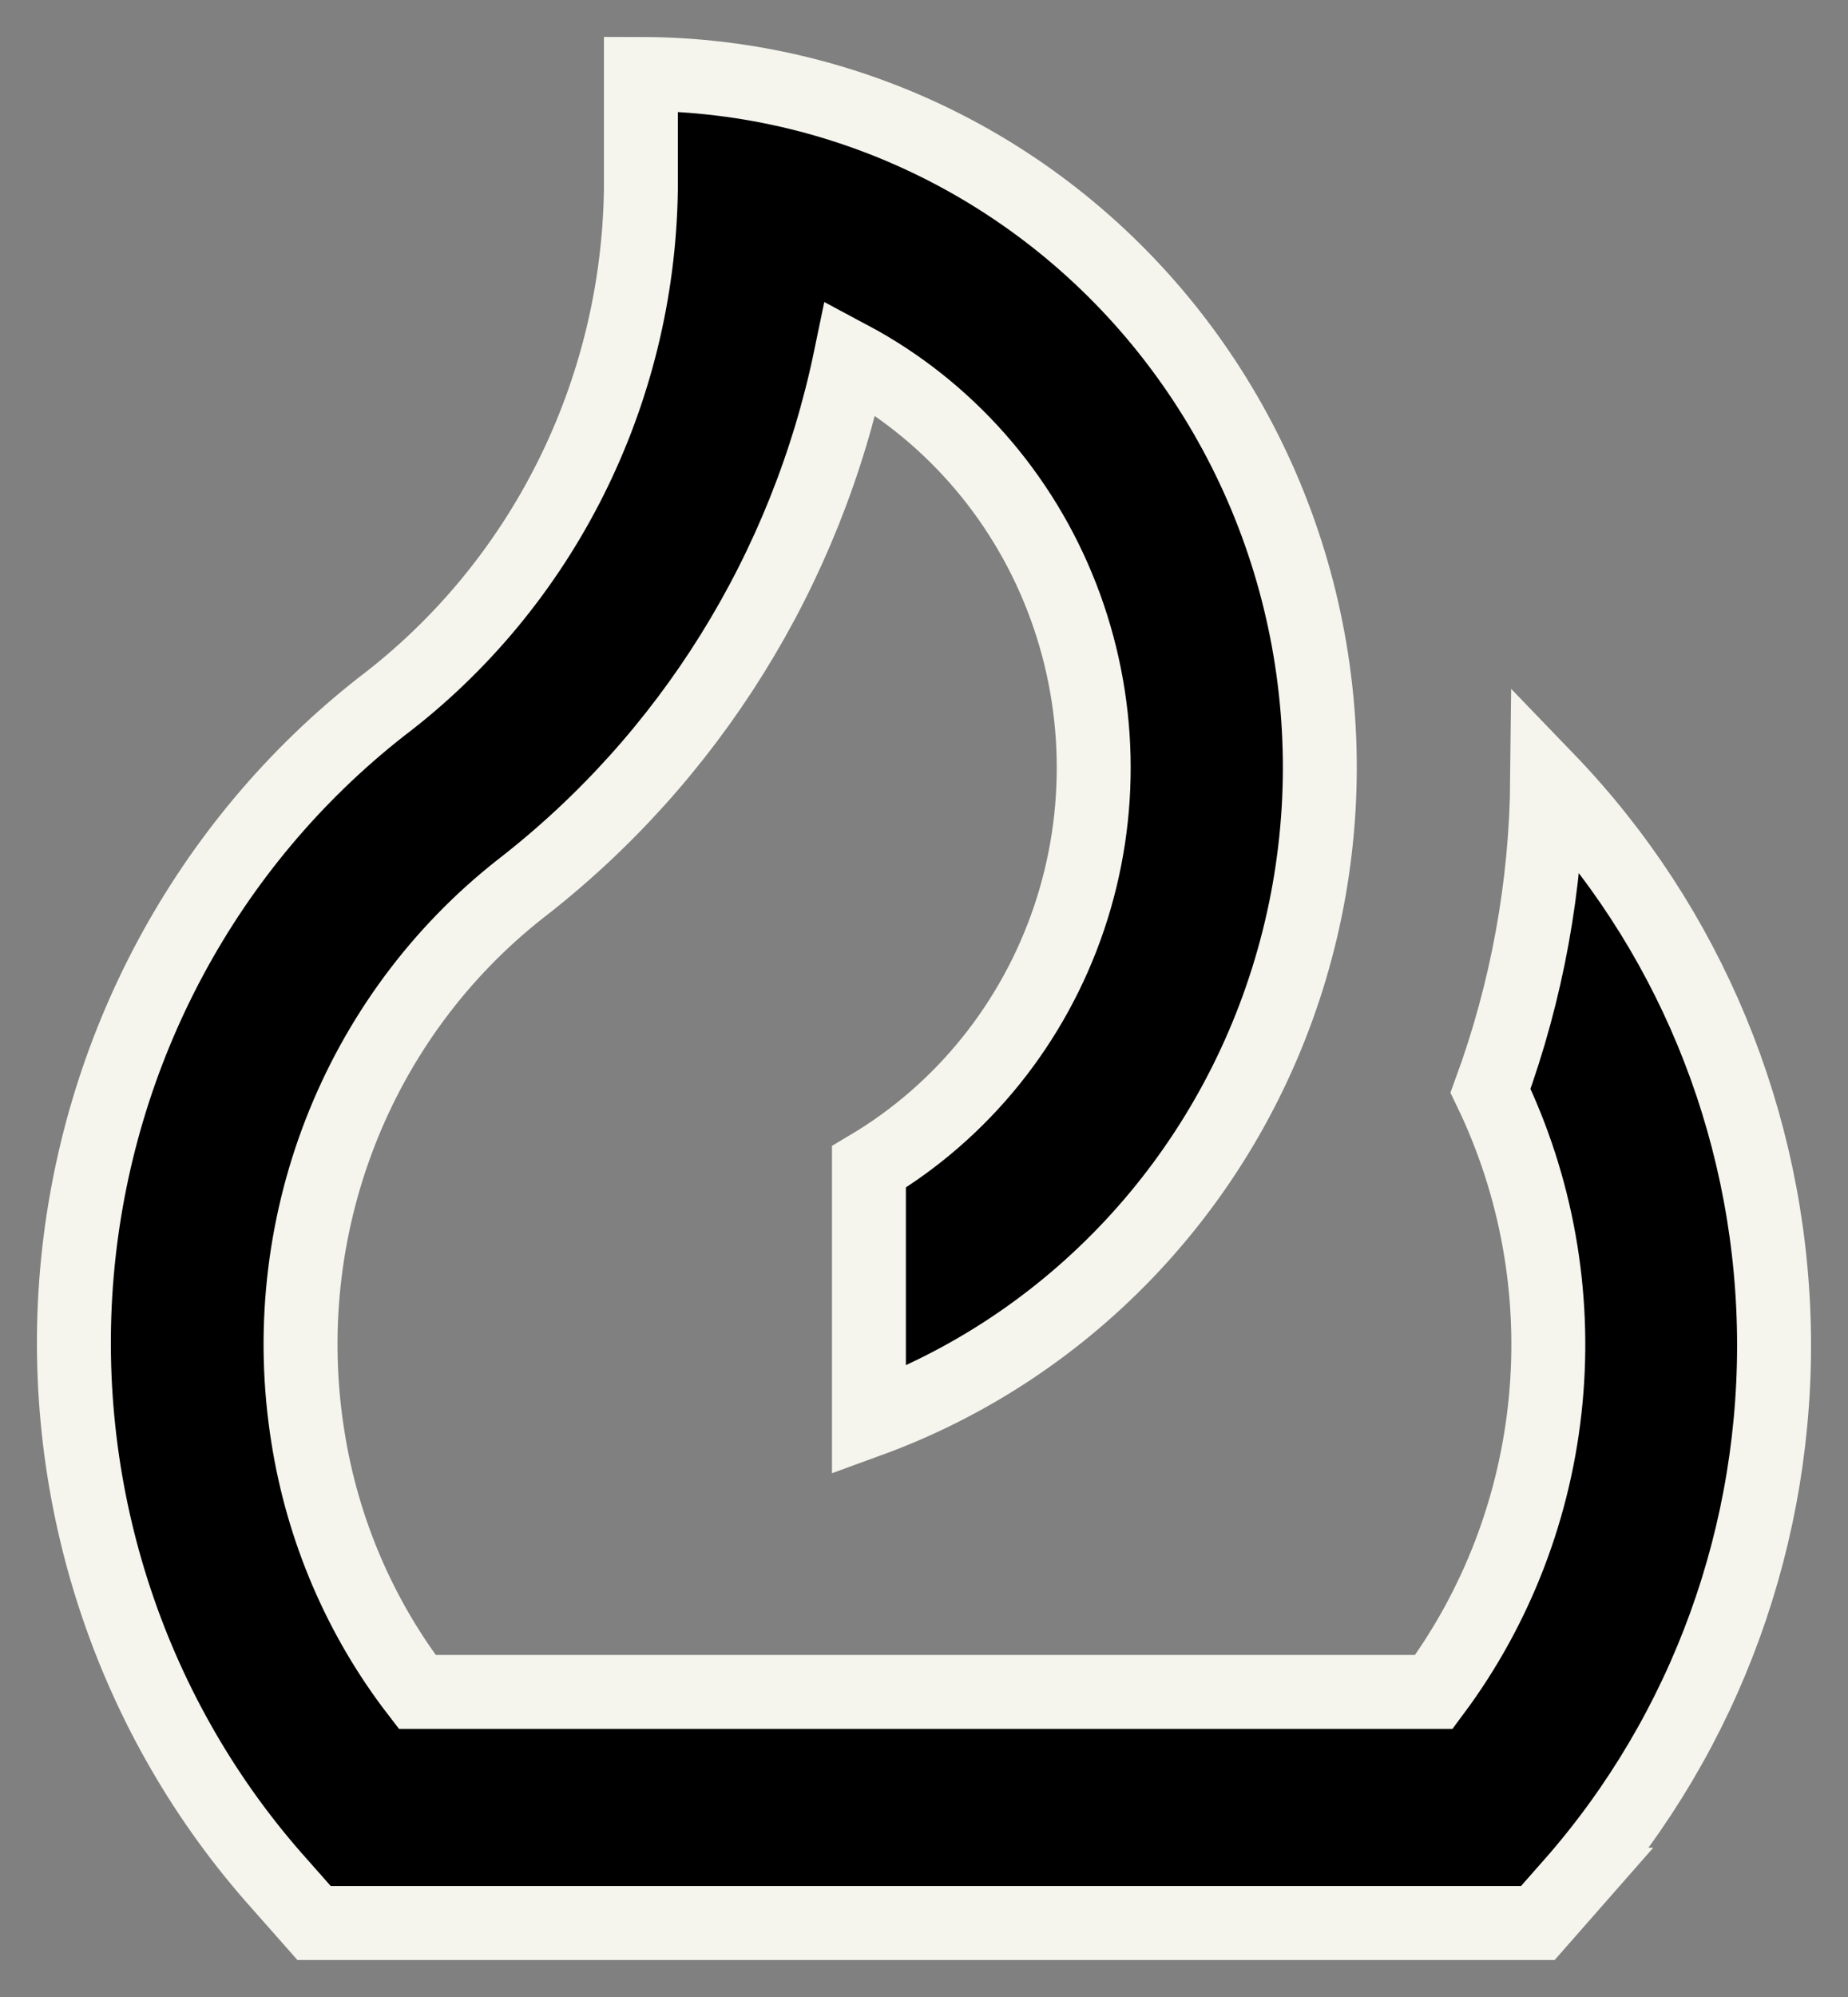 <svg width="25" height="27" viewBox="0 0 25 27" fill="none" xmlns="http://www.w3.org/2000/svg">
<rect x="0" y="0" width="25" height="27" fill="#808080" stroke="none"/>
<path d="M20.931 10.54C20.917 11.976 20.658 13.399 20.164 14.747C20.788 16.041 21.046 17.486 20.911 18.922C20.776 20.358 20.253 21.727 19.398 22.875H5.644C4.87 21.87 4.361 20.68 4.164 19.418C3.944 18.035 4.095 16.618 4.601 15.315C5.107 14.013 5.949 12.875 7.037 12.02C9.324 10.252 10.911 7.702 11.505 4.839C12.806 5.533 13.82 6.679 14.362 8.07C14.904 9.46 14.94 11.002 14.461 12.417C13.982 13.831 13.023 15.023 11.755 15.777V15.862V19.204C14.495 18.205 16.611 15.942 17.457 13.102C18.304 10.262 17.782 7.183 16.05 4.796C14.319 2.411 11.581 1.003 8.67 1V2.563C8.631 5.323 7.334 7.908 5.161 9.554C2.796 11.406 1.301 14.184 1.04 17.212C0.781 20.241 1.78 23.243 3.793 25.484L4.249 26H20.805L21.261 25.481H21.26C23.08 23.415 24.059 20.719 23.997 17.943C23.936 15.167 22.839 12.519 20.931 10.54Z" fill="black" stroke="#F5F5EE"/>
</svg>
